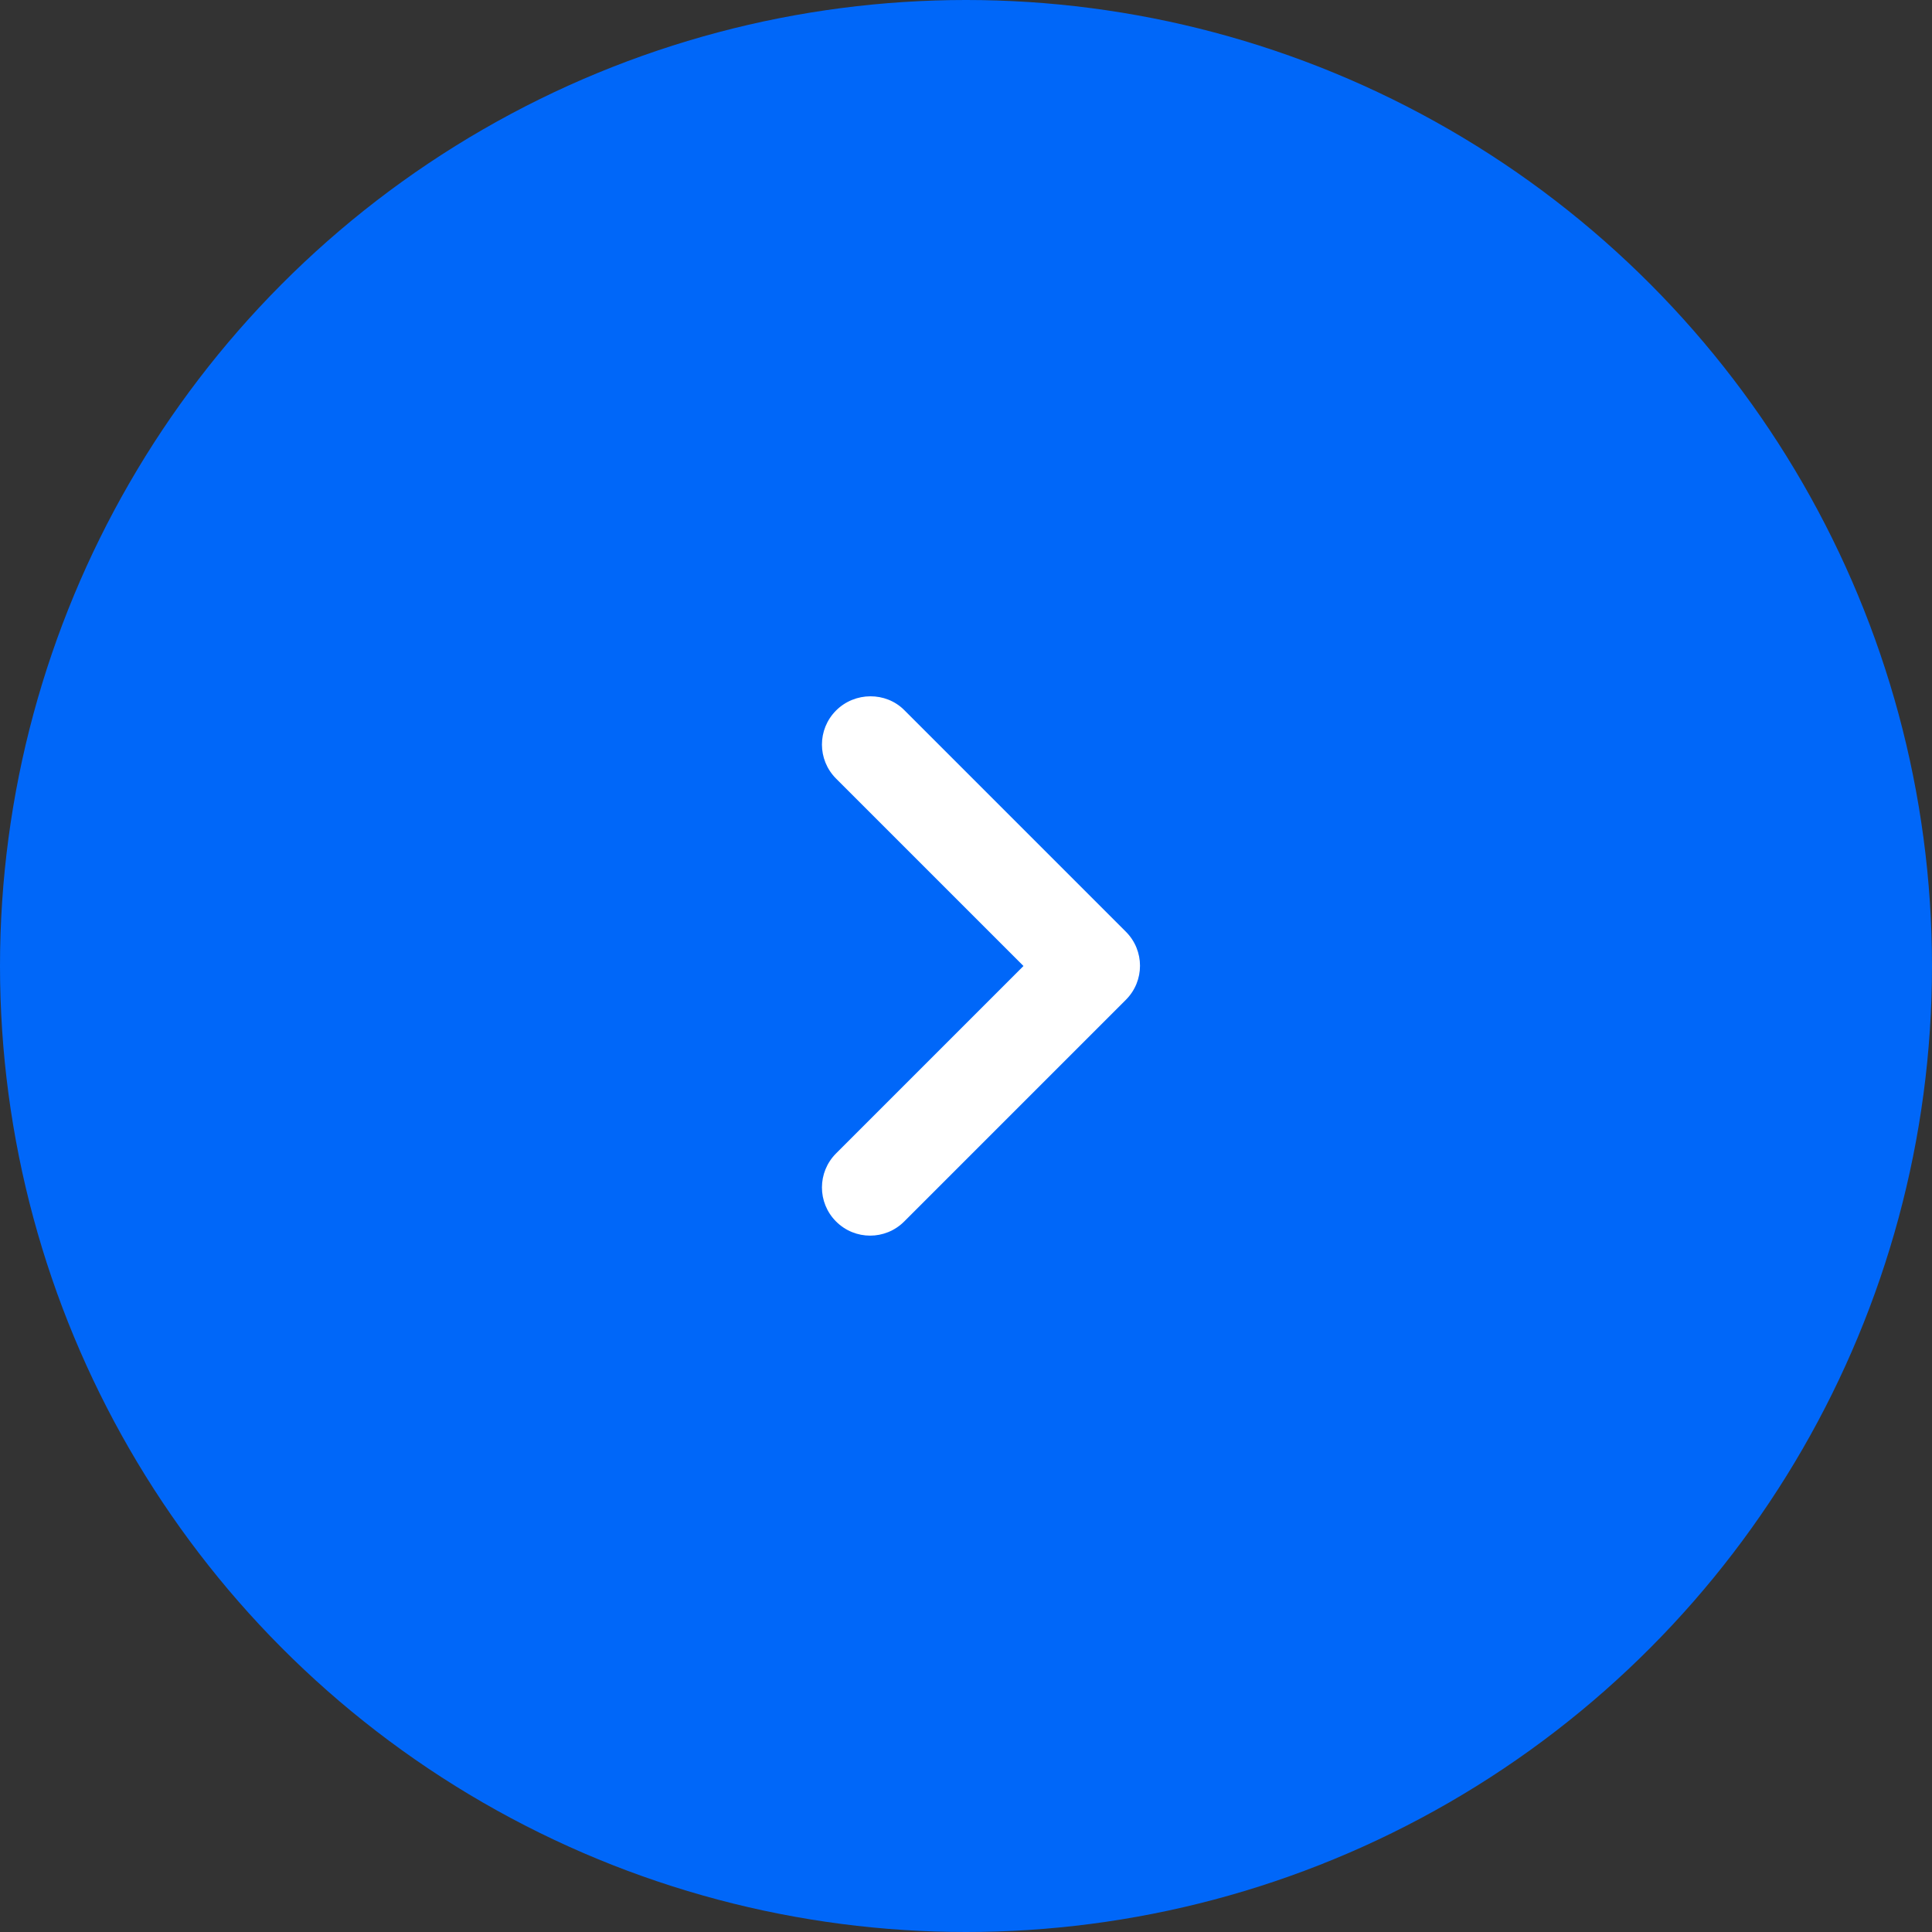 <svg width="40" height="40" viewBox="0 0 40 40" fill="none" xmlns="http://www.w3.org/2000/svg">
<rect x="0" y="0" width="40" height="40" fill="#333333" stroke="none"/>
<circle cx="20" cy="20" r="20" transform="rotate(-180 20 20)" fill="#0067F9"/>
<path d="M17.31 14.71C16.92 15.1 16.92 15.73 17.31 16.12L21.19 20L17.31 23.88C16.92 24.27 16.92 24.9 17.31 25.29C17.7 25.68 18.33 25.68 18.72 25.29L23.31 20.7C23.7 20.31 23.7 19.68 23.31 19.29L18.72 14.7C18.34 14.32 17.7 14.32 17.31 14.71Z" fill="white"/>
</svg>
